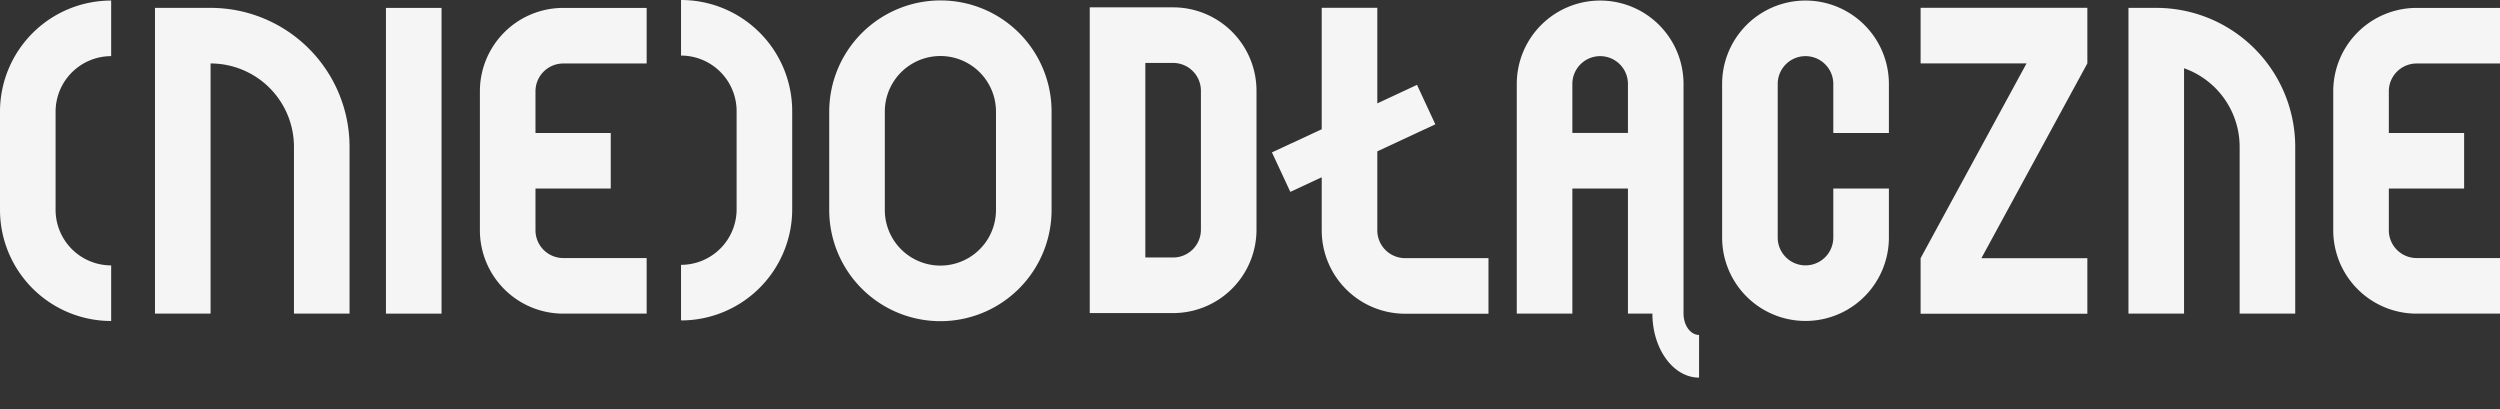 <svg xmlns="http://www.w3.org/2000/svg" viewBox="0 0 809.55 132.49"><rect x="0" y="0" width="809.55" height="132.49" fill="#333333" stroke="none"/><defs><style>.cls-1{fill:#f5f5f5;}.cls-2{fill:none;}</style></defs><g id="Layer_2" data-name="Layer 2"><g id="Layer_1-2" data-name="Layer 1"><path class="cls-1" d="M36,18.18V.18a36,36,0,0,0-36,36V67.94a36,36,0,0,0,36,36v-18a18,18,0,0,1-18-18V36.18A18,18,0,0,1,36,18.18Z"/><path class="cls-1" d="M220.53,0V18a18,18,0,0,1,18,18V67.76a18,18,0,0,1-18,18v18a36,36,0,0,0,36-36V36A36,36,0,0,0,220.53,0Z"/><path class="cls-1" d="M545.16,101.55h0V27.18a27,27,0,0,0-27-27h0a27,27,0,0,0-27,27v74.37h18V61.05h18v40.5h7.92c0,11.45,6.77,20.73,15.11,20.73V108.46C547.42,108.46,545.17,105.37,545.16,101.55Zm-18-58.5h-18V27.18a9,9,0,0,1,9-9h0a9,9,0,0,1,9,9Z"/><path class="cls-1" d="M455,83.59a9,9,0,0,1-9-9V49l18.79-8.74-5.94-12.79-12.85,6V2.53H428V41.85l-16.12,7.5,5.95,12.78L428,57.4V74.59a27,27,0,0,0,27,27h27v-18Z"/><path class="cls-1" d="M113.19,47.55a45,45,0,0,0-45-45h-18v99h18v-81a27,27,0,0,1,27,27v54h18v-54Z"/><path class="cls-1" d="M379.88,2.38h-27v99h27a27,27,0,0,0,27-27v-45A27,27,0,0,0,379.88,2.38Zm9,72a9,9,0,0,1-9,9h-9v-63h9a9,9,0,0,1,9,9Z"/><rect class="cls-1" x="124.98" y="2.56" width="18" height="99"/><path class="cls-1" d="M611.66,43.06V27.18a27,27,0,1,0-54,0V76.93a27,27,0,0,0,54,0V61.06h-18V76.93a9,9,0,0,1-18,0V27.18a9,9,0,1,1,18,0V43.06Z"/><path class="cls-1" d="M782.55,20.56h27v-18h-27a27,27,0,0,0-27,27h0v45a27,27,0,0,0,26.84,27h27.16v-18h-27a9,9,0,0,1-9-9V61.06h24.38v-18H773.55V29.56A9,9,0,0,1,782.55,20.56Z"/><path class="cls-1" d="M182.4,20.56h27v-18h-27a27,27,0,0,0-27,27h0v45a27,27,0,0,0,26.84,27H209.4v-18h-27a9,9,0,0,1-9-9V61.06h24.37v-18H173.4V29.56A9,9,0,0,1,182.4,20.56Z"/><path class="cls-1" d="M304.59.14a36.06,36.06,0,0,0-36.07,36V68a36,36,0,1,0,72,0V36.14A35.94,35.94,0,0,0,304.59.14ZM322.52,68a18,18,0,1,1-36,0V36.14a18,18,0,1,1,36,0Z"/><polygon class="cls-1" points="675.93 2.52 621.93 2.52 621.93 20.52 656.24 20.52 621.93 83.6 621.93 101.6 675.93 101.6 675.93 83.6 641.62 83.6 675.93 20.52 675.93 2.52"/><rect class="cls-2" y="0.18" width="809.55" height="132.31"/><path class="cls-1" d="M743.24,47.55a45,45,0,0,0-36-44.09h0a45.26,45.26,0,0,0-9-.91h-9v99h18V22.1a27,27,0,0,1,18,25.45v54h18Z"/></g></g></svg>